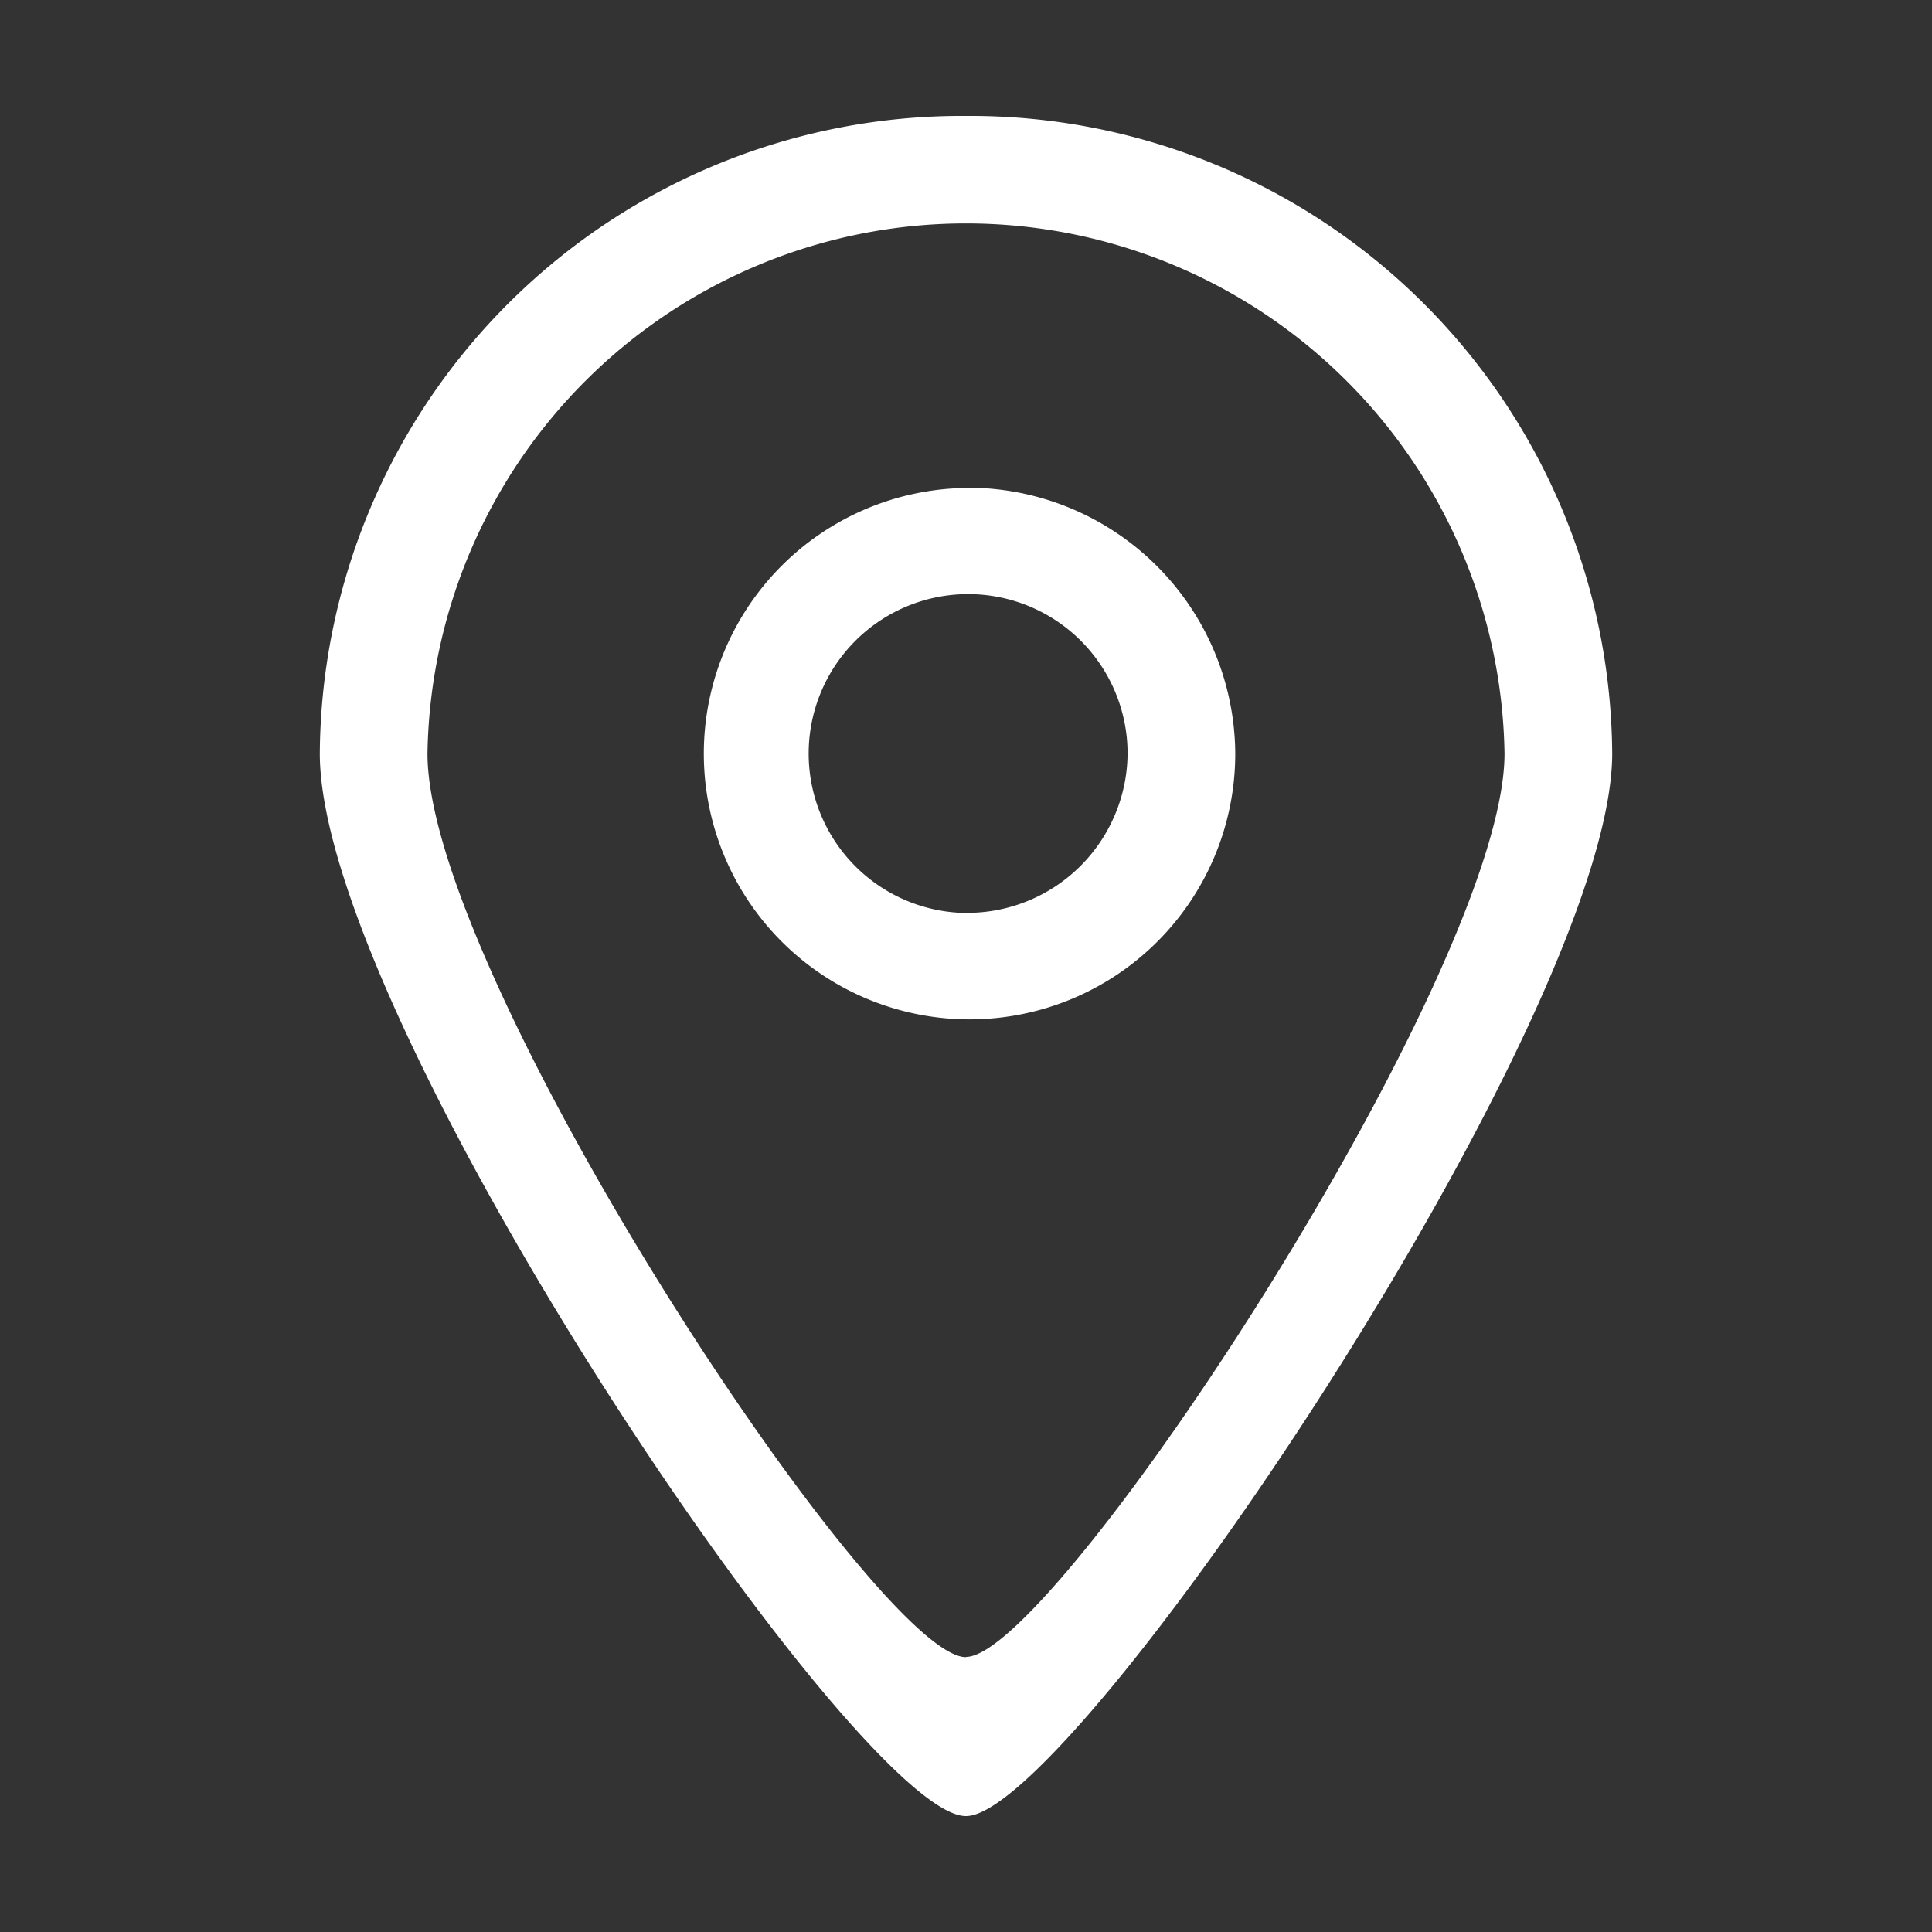 <svg xmlns="http://www.w3.org/2000/svg" width="30" height="30" viewBox="0 0 30 30">
  <rect x="0" y="0" width="30" height="30" fill="#333333" stroke="none"/>
  <defs>
    <style>
      .cls-1 {
        fill: #fff;
        fill-rule: evenodd;
      }
    </style>
  </defs>
  <path id="形状_10" data-name="形状 10" class="cls-1" d="M314.5,958.3a9.969,9.969,0,0,0-10.034,9.9c0,4.141,8.366,16.513,10.034,16.5,1.642,0.008,10.034-12.42,10.034-16.5A9.969,9.969,0,0,0,314.5,958.3Zm0,23.932c-1.39.007-8.362-10.578-8.362-14.029a8.363,8.363,0,0,1,16.724,0C322.861,971.6,315.868,982.235,314.5,982.228Zm0-18.155a4.126,4.126,0,1,0,4.181,4.126A4.154,4.154,0,0,0,314.5,964.073Zm0,6.6a2.476,2.476,0,1,1,2.509-2.476A2.492,2.492,0,0,1,314.5,970.675Z" transform="translate(-299.5 -956.5)"/>
</svg>
